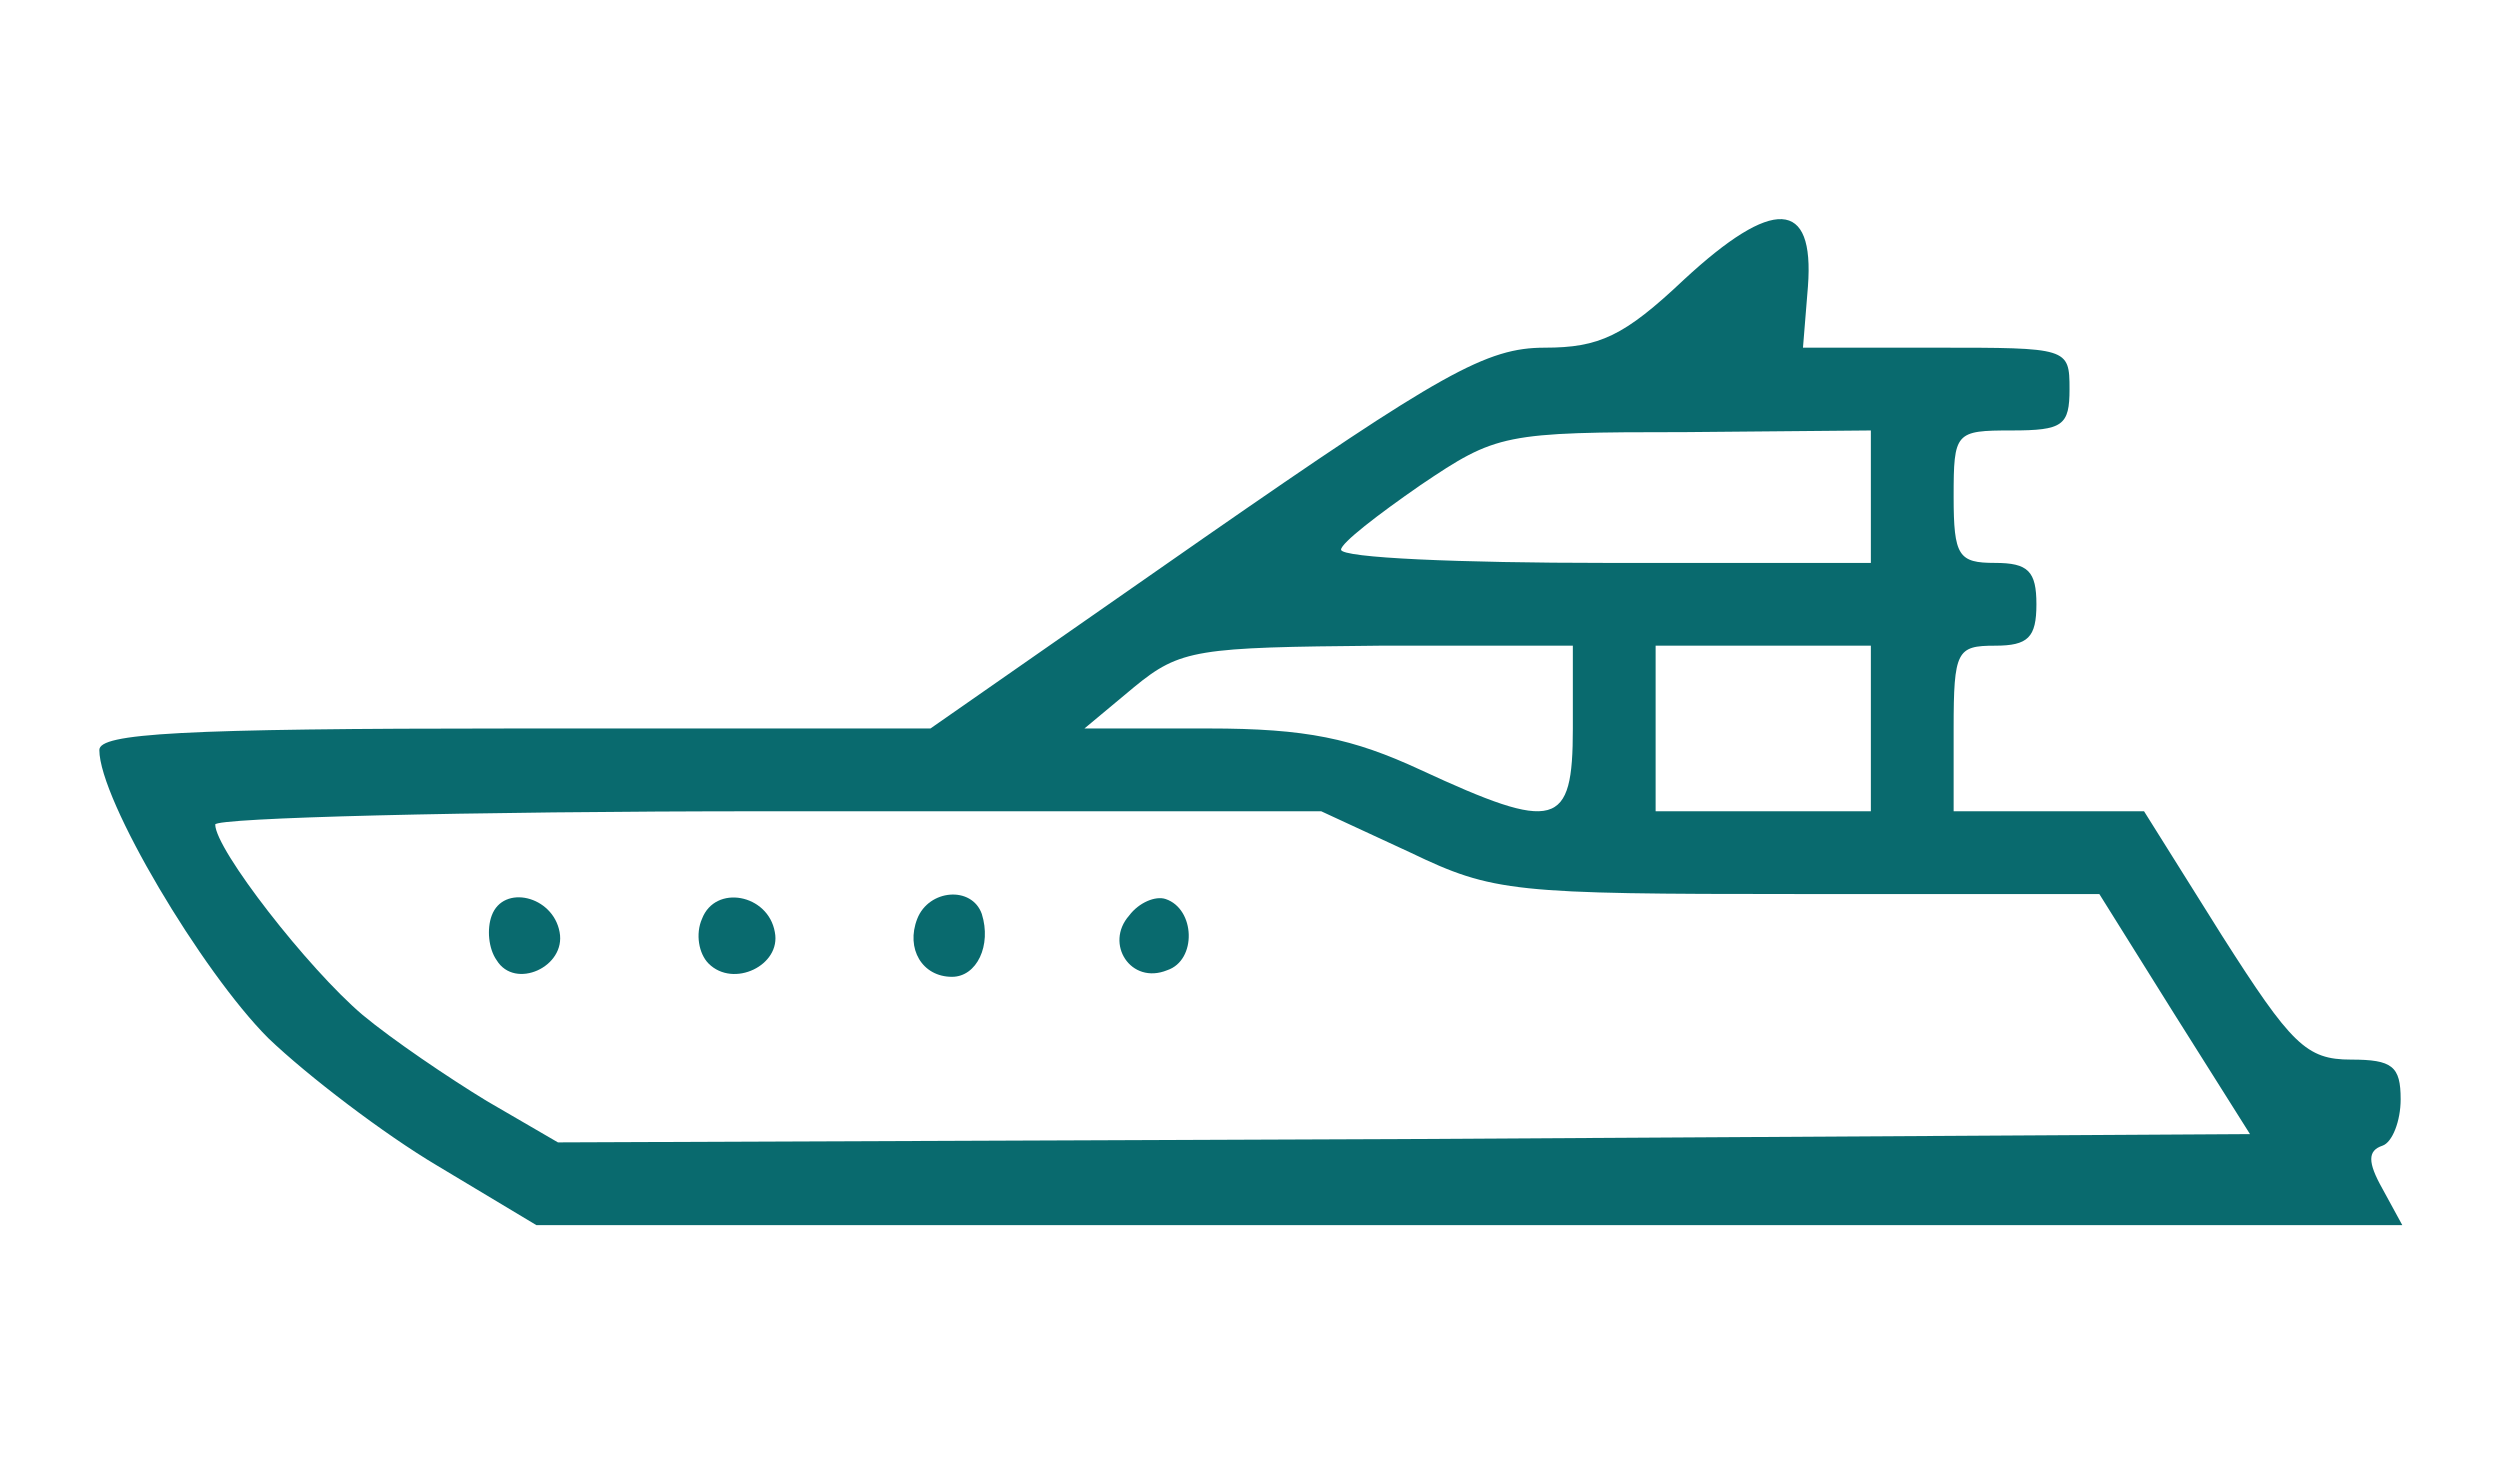 <svg xmlns="http://www.w3.org/2000/svg" version="1.0" width="151pt" height="89pt" viewBox="0 0 151 89" preserveAspectRatio="xMidYMid meet">

<g transform="translate(0,89) scale(0.1,-0.1)" fill="#096a6e" stroke="none">
<path d="M1017 721 c-36 -34 -51 -41 -84 -41 -35 0 -62 -15 -206 -115 l-165 -115 -251 0 c-203 0 -251 -3 -251 -13 0 -30 62 -134 102 -174 24 -23 70 -58 102 -77 l60 -36 563 0 564 0 -12 22 c-9 16 -9 23 0 26 6 2 11 15 11 28 0 20 -5 24 -30 24 -27 0 -36 9 -78 75 l-47 75 -57 0 -58 0 0 50 c0 47 2 50 25 50 20 0 25 5 25 25 0 20 -5 25 -25 25 -22 0 -25 4 -25 40 0 39 1 40 35 40 31 0 35 3 35 25 0 25 -1 25 -80 25 l-81 0 3 37 c4 53 -21 54 -75 4z m113 -131 l0 -40 -160 0 c-88 0 -160 3 -160 8 0 4 22 21 48 39 46 31 50 32 160 32 l112 1 0 -40z m-180 -140 c0 -60 -10 -63 -92 -25 -41 19 -69 25 -128 25 l-75 0 30 25 c28 23 38 24 148 25 l117 0 0 -50z m180 0 l0 -50 -65 0 -65 0 0 50 0 50 65 0 65 0 0 -50z m-278 -75 c50 -24 62 -25 234 -25 l182 0 45 -72 46 -73 -511 -3 -511 -2 -43 25 c-23 14 -57 37 -75 52 -33 28 -89 100 -89 115 0 4 150 8 334 8 l334 0 54 -25z" fill="#096a6e"/>
<path d="M297 337 c-3 -8 -2 -20 3 -27 11 -18 42 -4 38 17 -4 22 -34 29 -41 10z" fill="#096a6e"/>
<path d="M424 335 c-4 -9 -2 -21 4 -27 15 -15 44 -1 40 19 -4 23 -36 29 -44 8z" fill="#096a6e"/>
<path d="M554 335 c-7 -18 3 -35 21 -35 15 0 24 19 18 38 -6 17 -32 15 -39 -3z" fill="#096a6e"/>
<path d="M682 337 c-15 -17 1 -42 23 -33 18 6 17 37 -1 43 -6 2 -16 -2 -22 -10z" fill="#096a6e"/>
</g>
</svg>